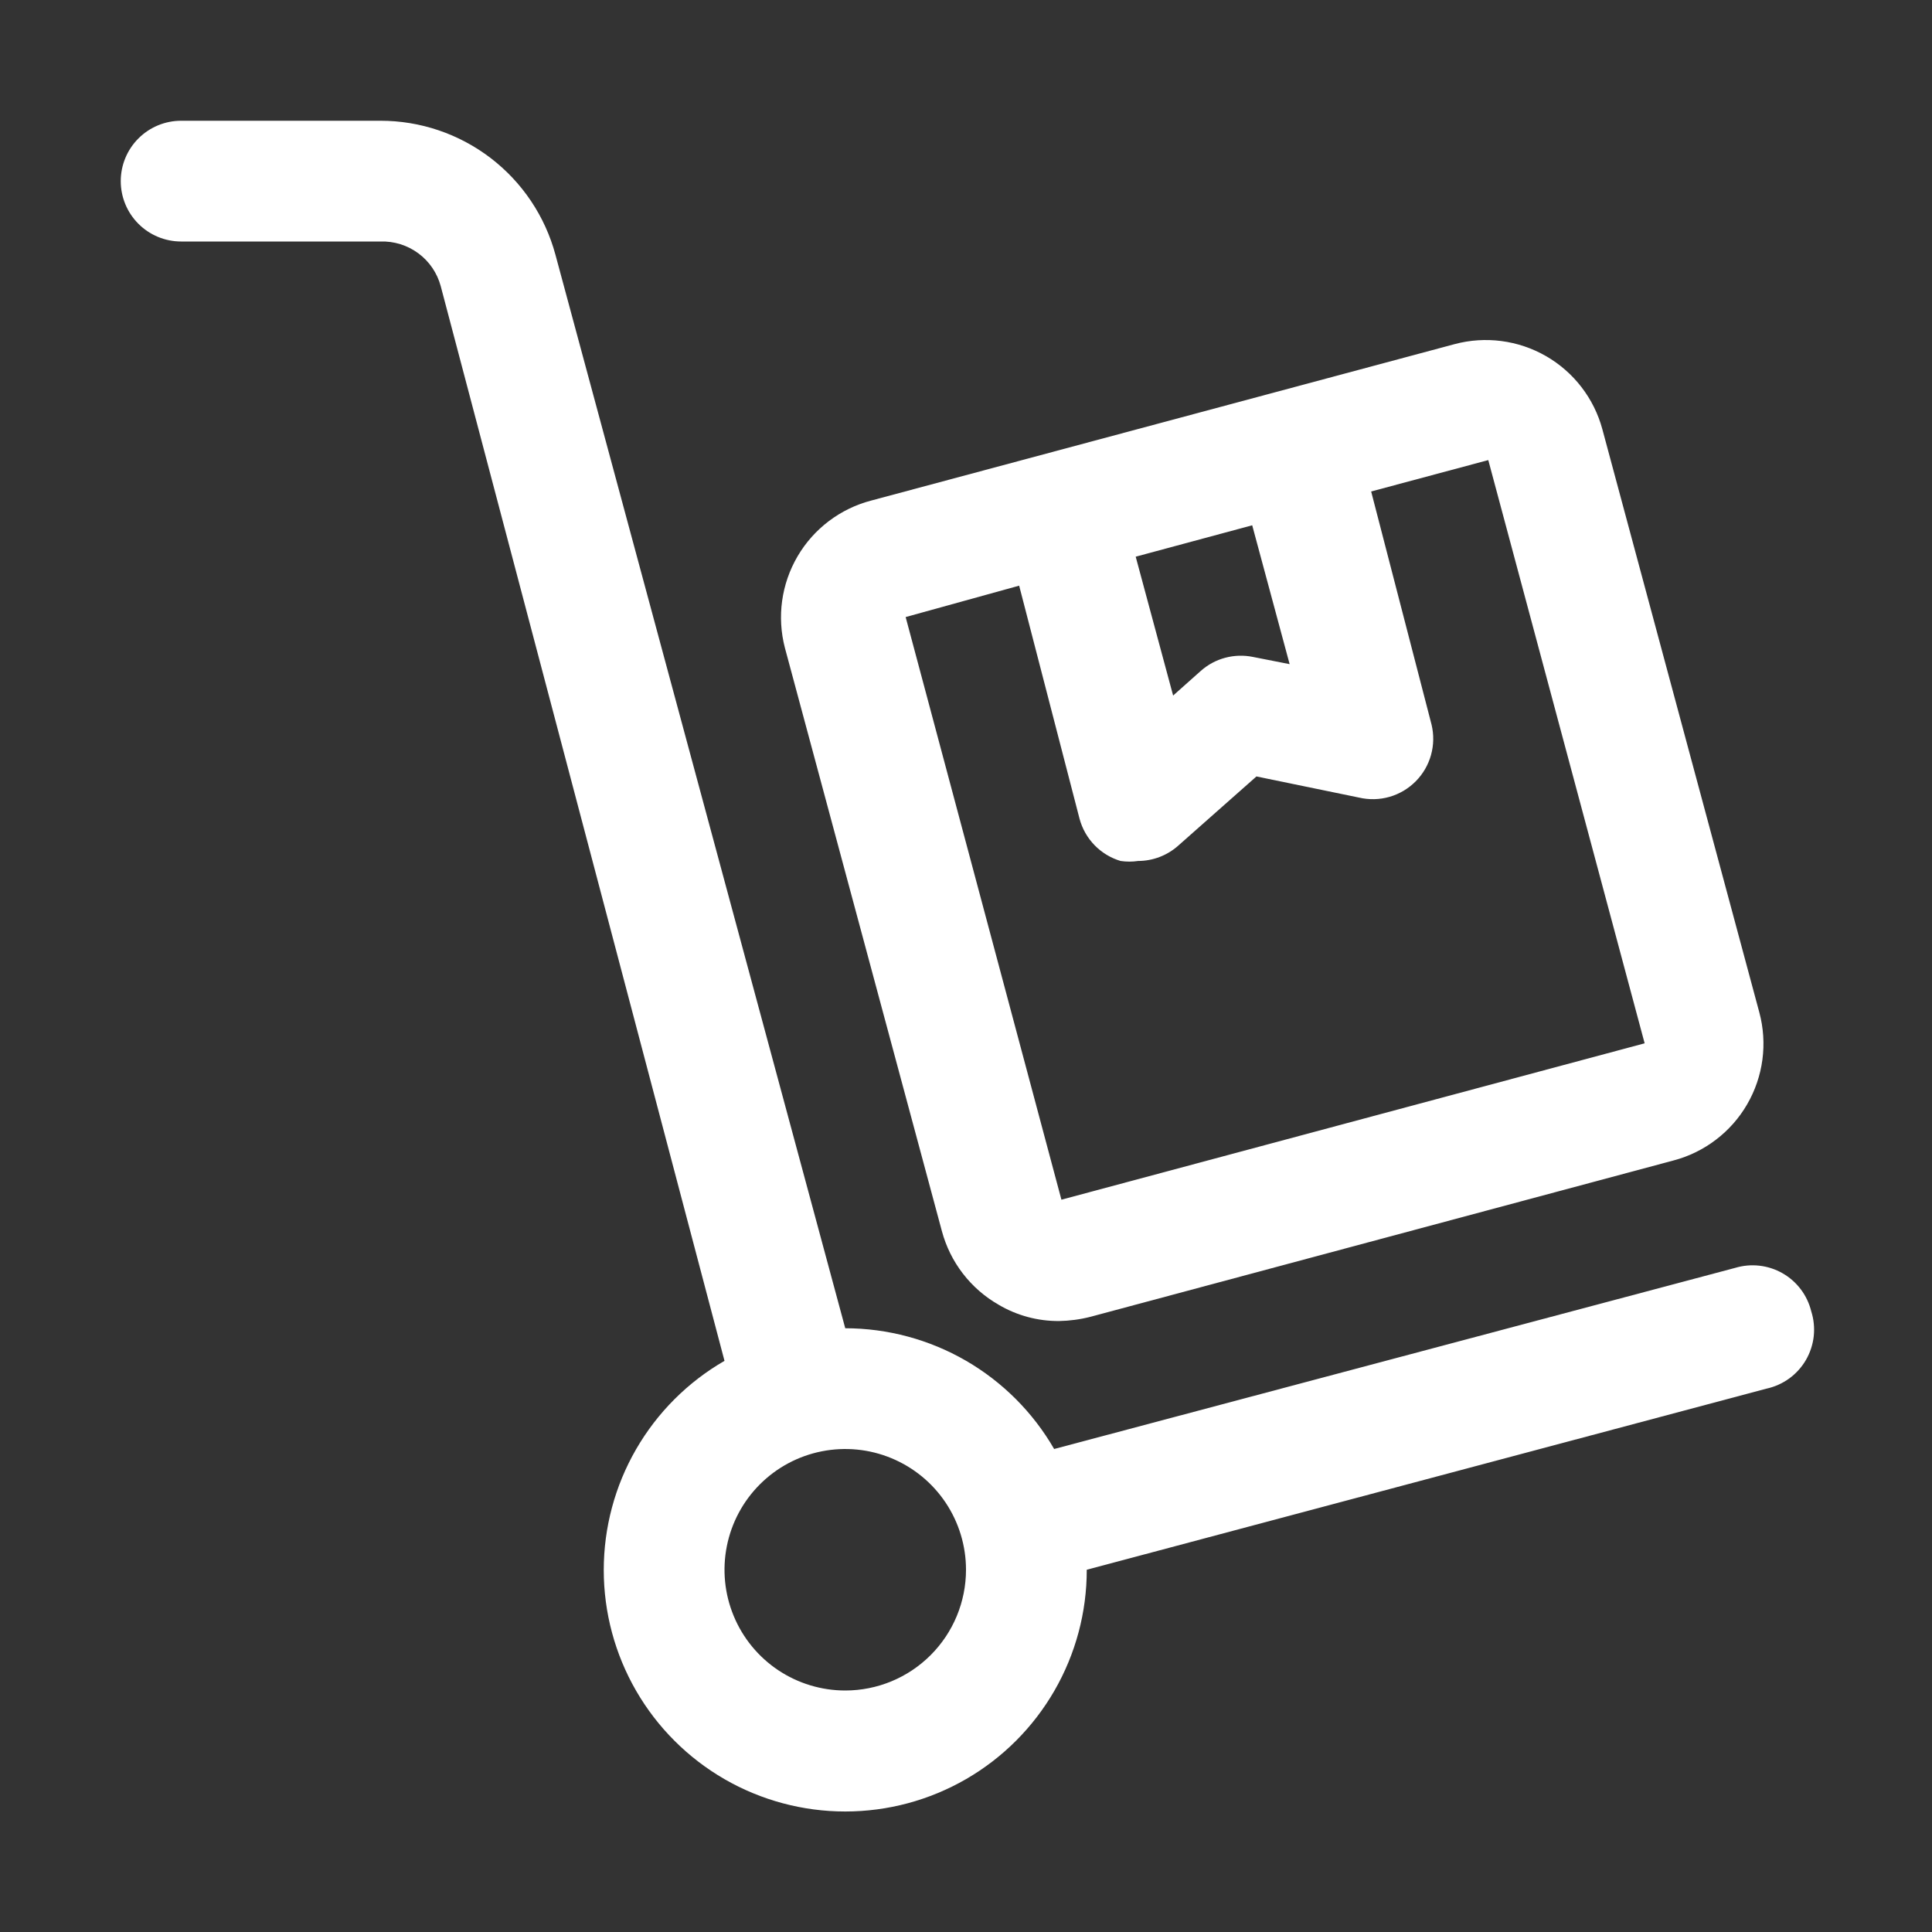 <svg width="72" height="72" viewBox="0 0 72 72" fill="none" xmlns="http://www.w3.org/2000/svg">
  <rect x="0" y="0" width="72" height="72" fill="#333333" stroke="none"/>
  <path d="M67.5 48.87C67.427 48.573 67.295 48.294 67.111 48.05C66.927 47.806 66.696 47.602 66.431 47.451C66.165 47.299 65.872 47.203 65.569 47.169C65.265 47.134 64.957 47.162 64.665 47.25L39.285 54C38.496 52.633 37.361 51.498 35.995 50.708C34.628 49.918 33.078 49.502 31.5 49.5L20.7 9.495C20.314 8.06 19.465 6.793 18.285 5.89C17.105 4.987 15.661 4.498 14.175 4.5H6.75C6.153 4.5 5.581 4.737 5.159 5.159C4.737 5.581 4.5 6.153 4.5 6.75C4.5 7.347 4.737 7.919 5.159 8.341C5.581 8.763 6.153 9 6.75 9H14.175C14.683 8.983 15.182 9.138 15.59 9.44C15.999 9.742 16.293 10.174 16.425 10.665L27 50.715C25.631 51.505 24.495 52.642 23.705 54.01C22.915 55.379 22.5 56.931 22.5 58.511C22.5 60.092 22.917 61.644 23.707 63.012C24.498 64.38 25.635 65.516 27.004 66.306C28.373 67.095 29.926 67.51 31.506 67.509C33.086 67.508 34.638 67.091 36.006 66.3C37.374 65.509 38.509 64.371 39.298 63.002C40.087 61.633 40.502 60.08 40.5 58.5L65.835 51.75C66.141 51.683 66.43 51.553 66.683 51.369C66.935 51.184 67.147 50.949 67.304 50.678C67.46 50.407 67.559 50.106 67.593 49.795C67.626 49.483 67.595 49.168 67.5 48.87ZM31.5 63C30.61 63 29.74 62.736 29 62.242C28.26 61.747 27.683 61.044 27.343 60.222C27.002 59.4 26.913 58.495 27.087 57.622C27.26 56.749 27.689 55.947 28.318 55.318C28.947 54.689 29.749 54.26 30.622 54.087C31.495 53.913 32.4 54.002 33.222 54.343C34.044 54.683 34.747 55.26 35.242 56C35.736 56.74 36 57.61 36 58.5C36 59.694 35.526 60.838 34.682 61.682C33.838 62.526 32.694 63 31.5 63Z" fill="#ffffff"/>
  <path d="M35.101 45.879C35.255 46.453 35.521 46.992 35.884 47.463C36.247 47.934 36.7 48.329 37.216 48.624C37.897 49.026 38.675 49.236 39.466 49.231C39.861 49.224 40.254 49.172 40.636 49.074L62.371 43.246C62.943 43.095 63.48 42.832 63.95 42.472C64.421 42.113 64.816 41.665 65.112 41.153C65.409 40.641 65.602 40.075 65.68 39.488C65.758 38.902 65.719 38.305 65.566 37.734L59.716 15.999C59.405 14.847 58.65 13.867 57.617 13.272C56.583 12.677 55.355 12.517 54.204 12.826L32.469 18.654C31.314 18.955 30.326 19.703 29.723 20.732C29.12 21.762 28.95 22.989 29.251 24.144L35.101 45.879ZM48.061 24.751L46.689 24.481C46.348 24.412 45.996 24.423 45.66 24.513C45.325 24.602 45.014 24.769 44.754 24.999L43.719 25.921L42.324 20.746L46.666 19.576L48.061 24.751ZM37.981 21.826L40.231 30.511C40.331 30.883 40.523 31.222 40.791 31.498C41.059 31.774 41.393 31.976 41.761 32.086C41.978 32.118 42.197 32.118 42.414 32.086C42.961 32.085 43.489 31.885 43.899 31.524L46.824 28.936L50.649 29.724C51.023 29.811 51.414 29.802 51.783 29.696C52.153 29.59 52.489 29.39 52.76 29.117C53.031 28.844 53.227 28.506 53.33 28.136C53.433 27.765 53.44 27.375 53.349 27.001L51.099 18.316L55.464 17.146L61.291 38.881L39.556 44.709L33.751 22.996L37.981 21.826Z" fill="#ffffff"/>
</svg>